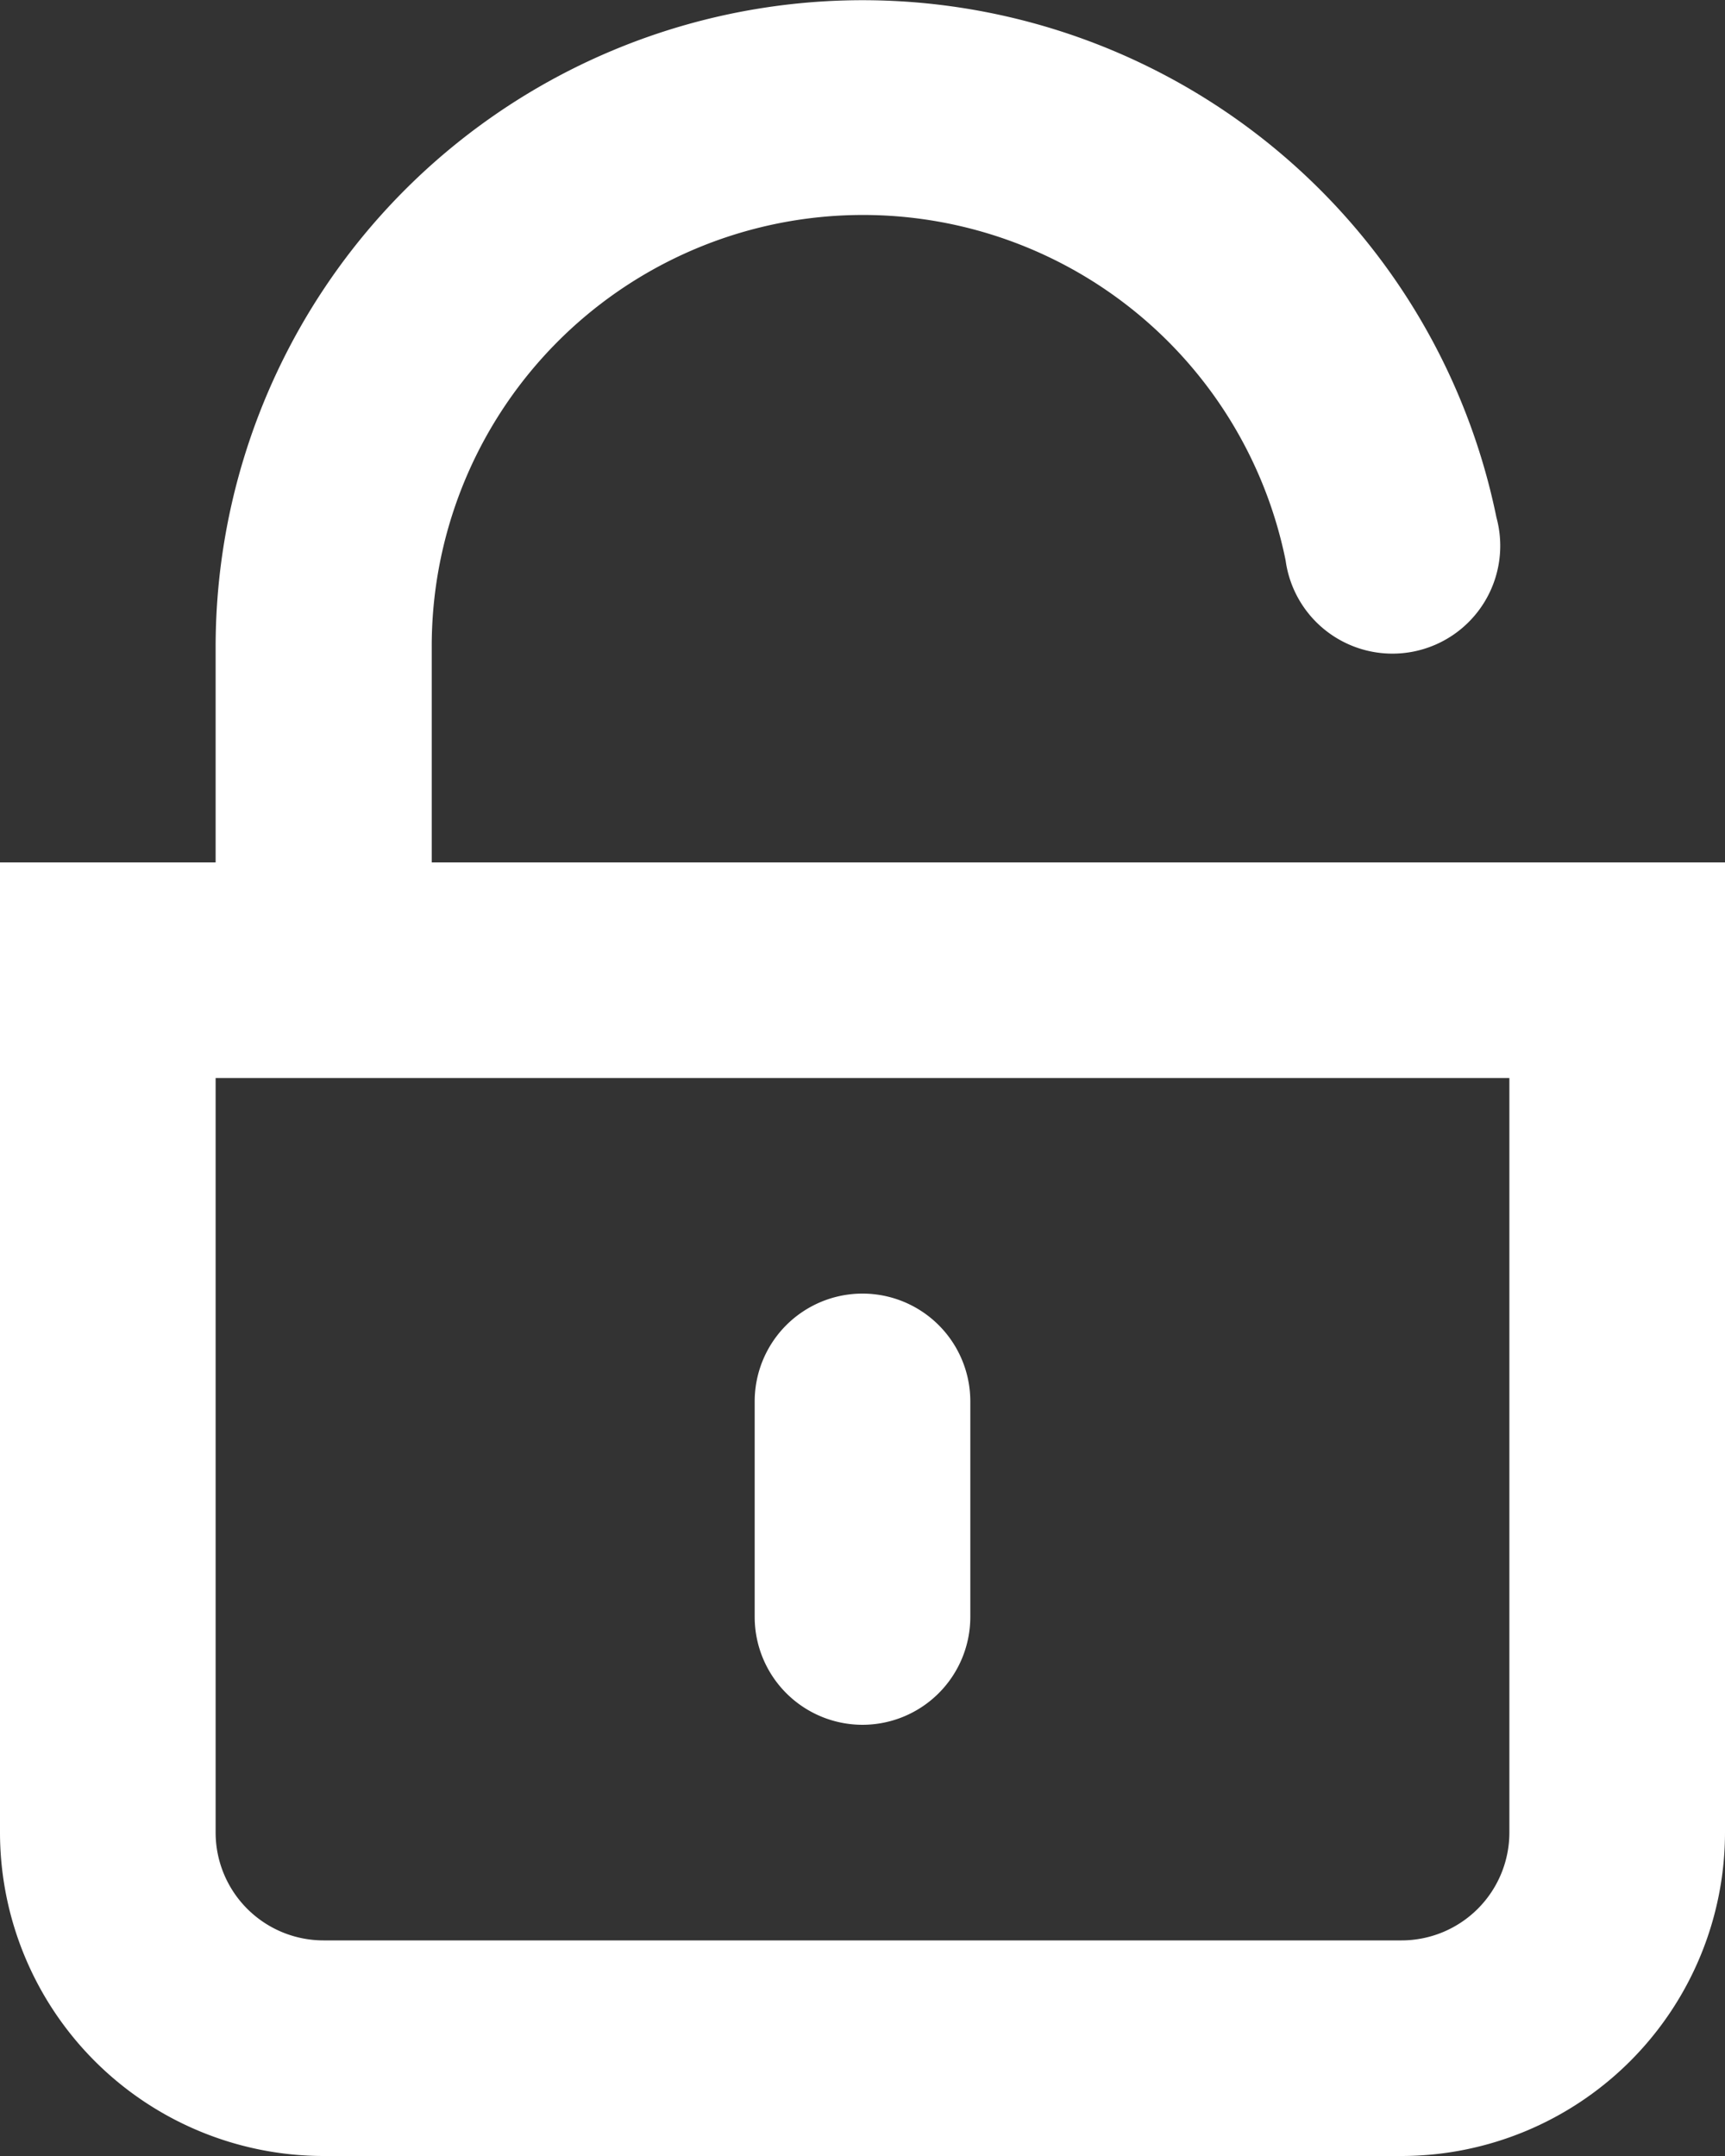 <?xml version="1.0" encoding="UTF-8"?>
<svg id="Unlock" xmlns="http://www.w3.org/2000/svg" width="18" height="22.5" viewBox="0 0 18 22.5">
  <rect x="0" y="0" width="18" height="22.5" fill="#333333" stroke="none"/>
  <path id="Shape" d="M14.625,22.5H3.375A3.379,3.379,0,0,1,0,19.125V9H2.25V6.75A6.751,6.751,0,0,1,15.615,5.4a1.125,1.125,0,1,1-2.2.448,4.5,4.5,0,0,0-8.91.9V9H18V19.125A3.379,3.379,0,0,1,14.625,22.5ZM2.25,11.25v7.875A1.126,1.126,0,0,0,3.375,20.25h11.25a1.126,1.126,0,0,0,1.125-1.125V11.25ZM9,18a1.126,1.126,0,0,1-1.125-1.125v-2.25a1.125,1.125,0,0,1,2.25,0v2.25A1.126,1.126,0,0,1,9,18Z" fill="#fff"/>
</svg>

